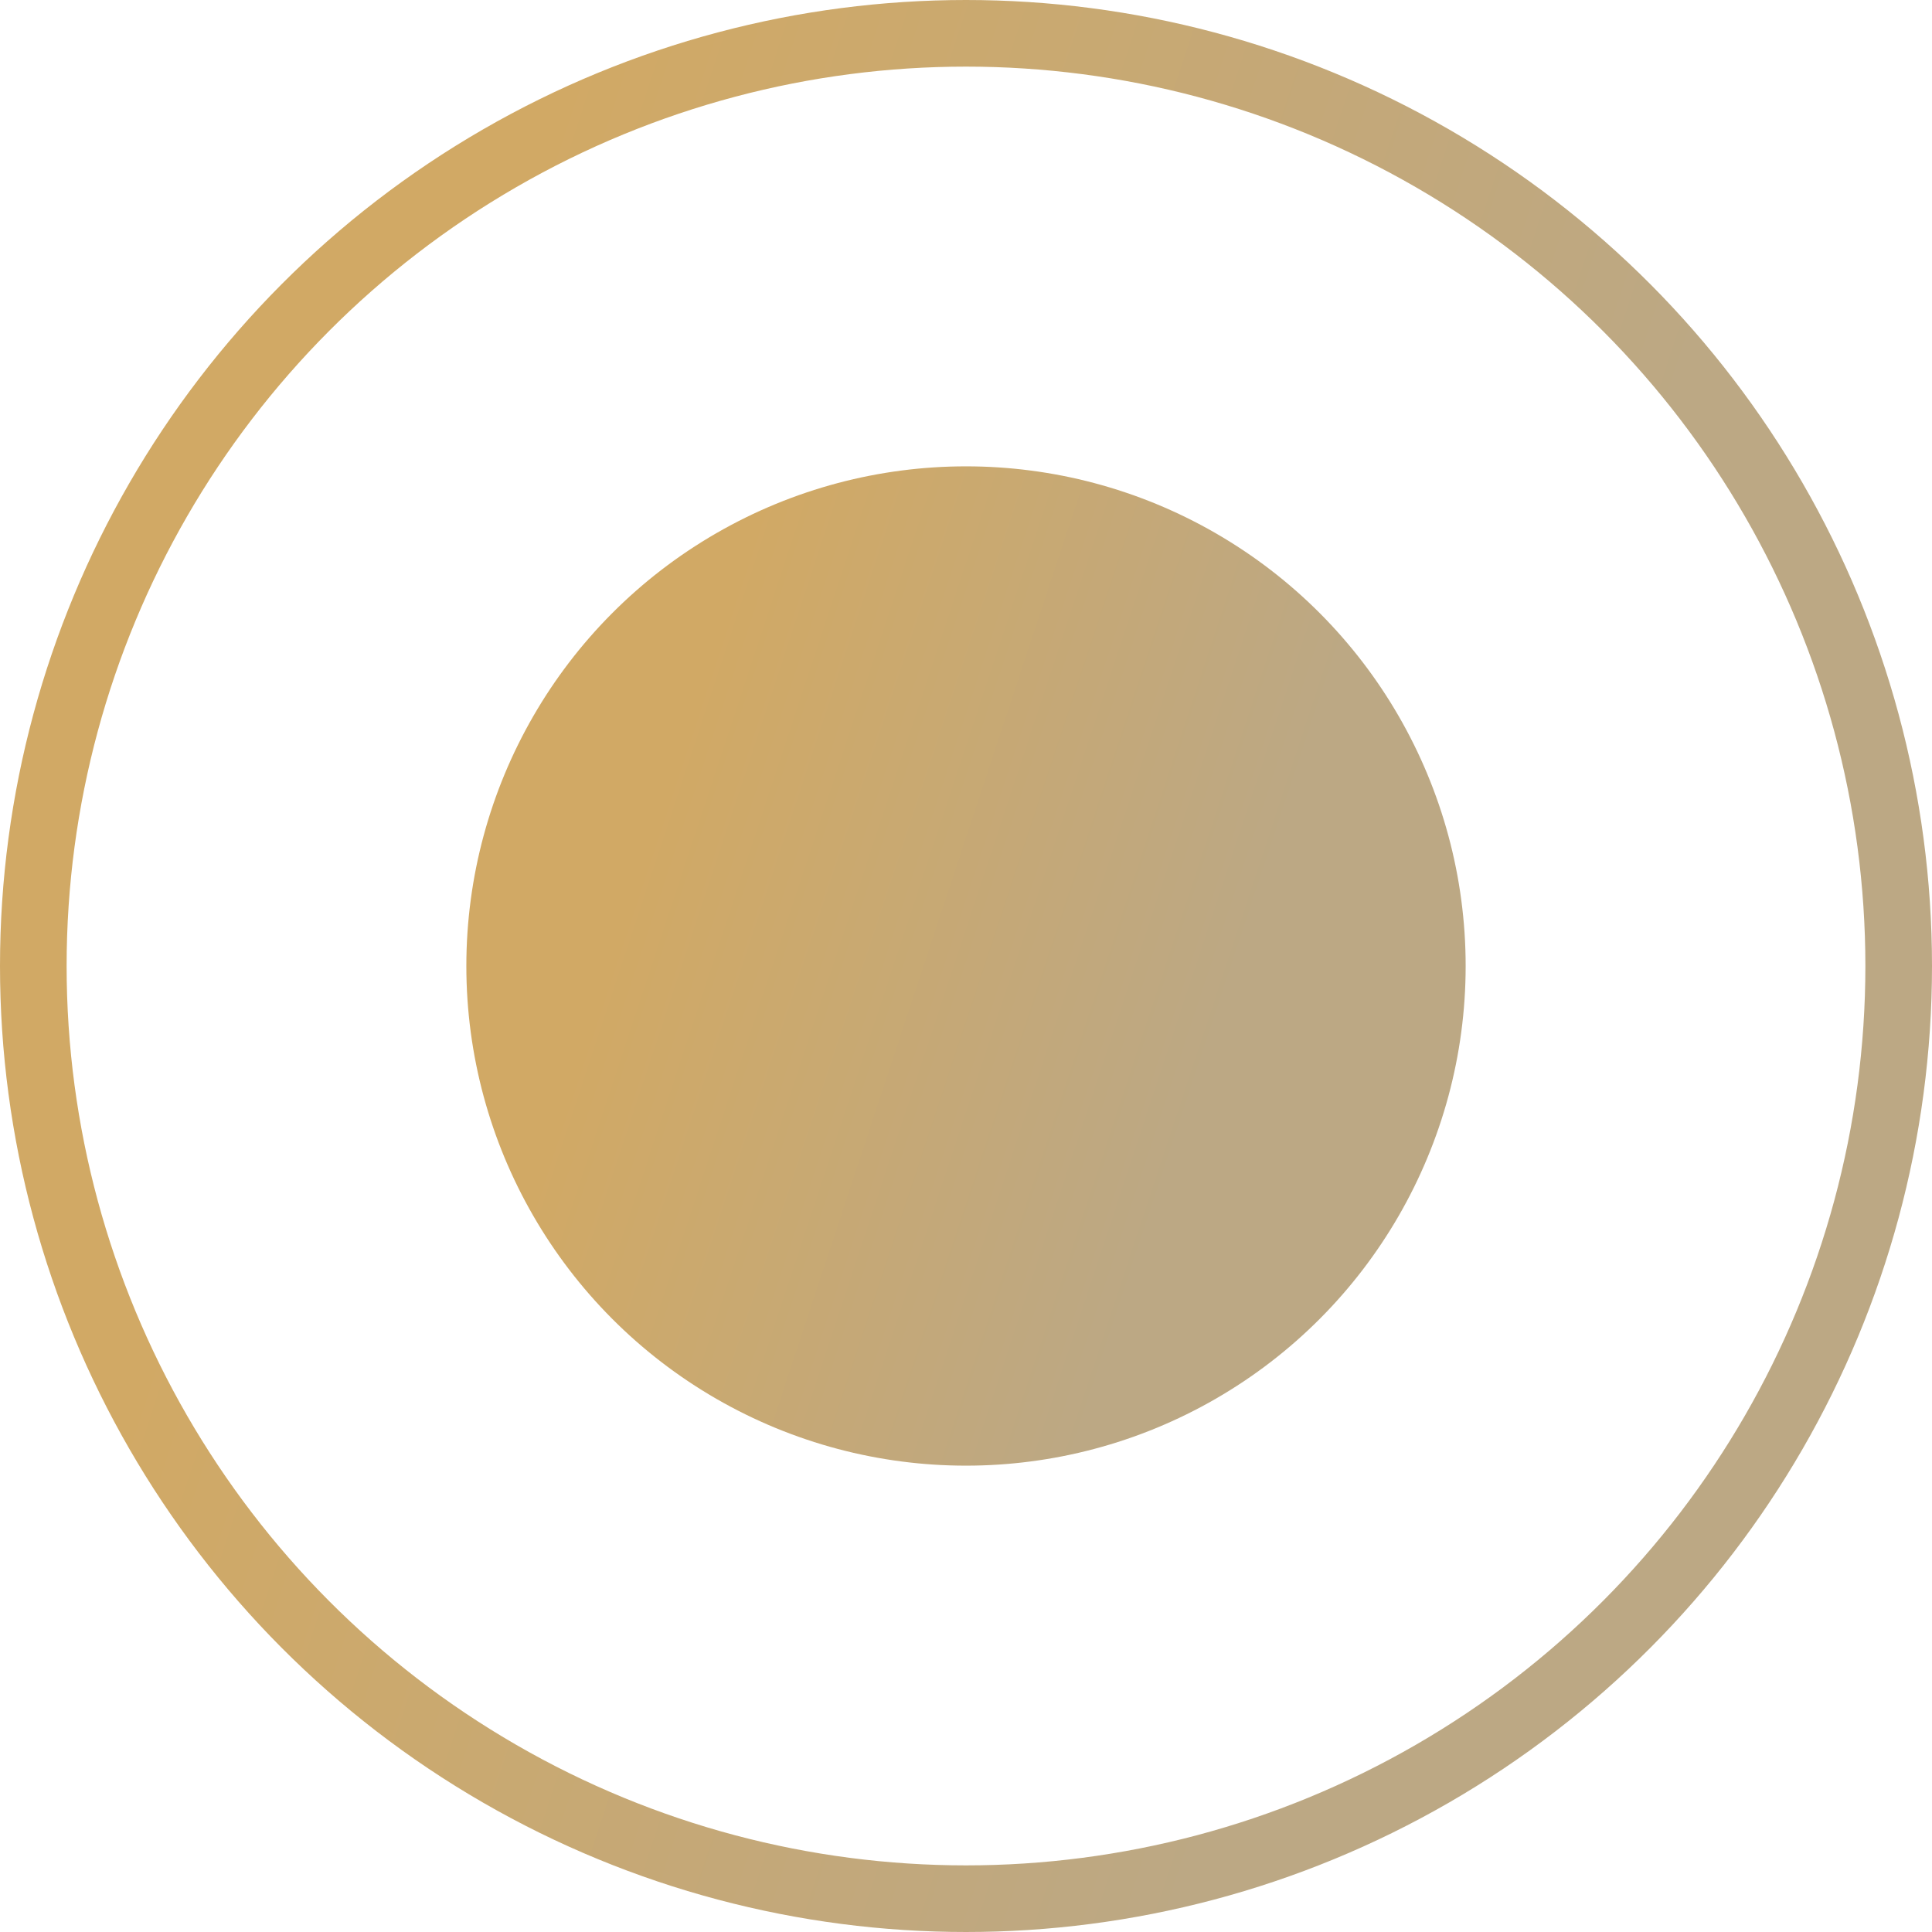 <?xml version="1.0" encoding="UTF-8"?> <svg xmlns="http://www.w3.org/2000/svg" width="29" height="29" viewBox="0 0 29 29" fill="none"> <circle cx="14.5" cy="14.5" r="14" stroke="url(#paint0_linear_68_333)"></circle> <circle cx="14.5" cy="14.5" r="7" fill="url(#paint1_linear_68_333)" stroke="url(#paint2_linear_68_333)"></circle> <defs> <linearGradient id="paint0_linear_68_333" x1="11.328" y1="-7.492" x2="27.93" y2="-2.004" gradientUnits="userSpaceOnUse"> <stop stop-color="#D1A965"></stop> <stop offset="1" stop-color="#BCA884"></stop> </linearGradient> <linearGradient id="paint1_linear_68_333" x1="12.859" y1="3.125" x2="21.447" y2="5.963" gradientUnits="userSpaceOnUse"> <stop stop-color="#D1A965"></stop> <stop offset="1" stop-color="#BCA884"></stop> </linearGradient> <linearGradient id="paint2_linear_68_333" x1="12.859" y1="3.125" x2="21.447" y2="5.963" gradientUnits="userSpaceOnUse"> <stop stop-color="#D1A965"></stop> <stop offset="1" stop-color="#BCA884"></stop> </linearGradient> </defs> </svg> 